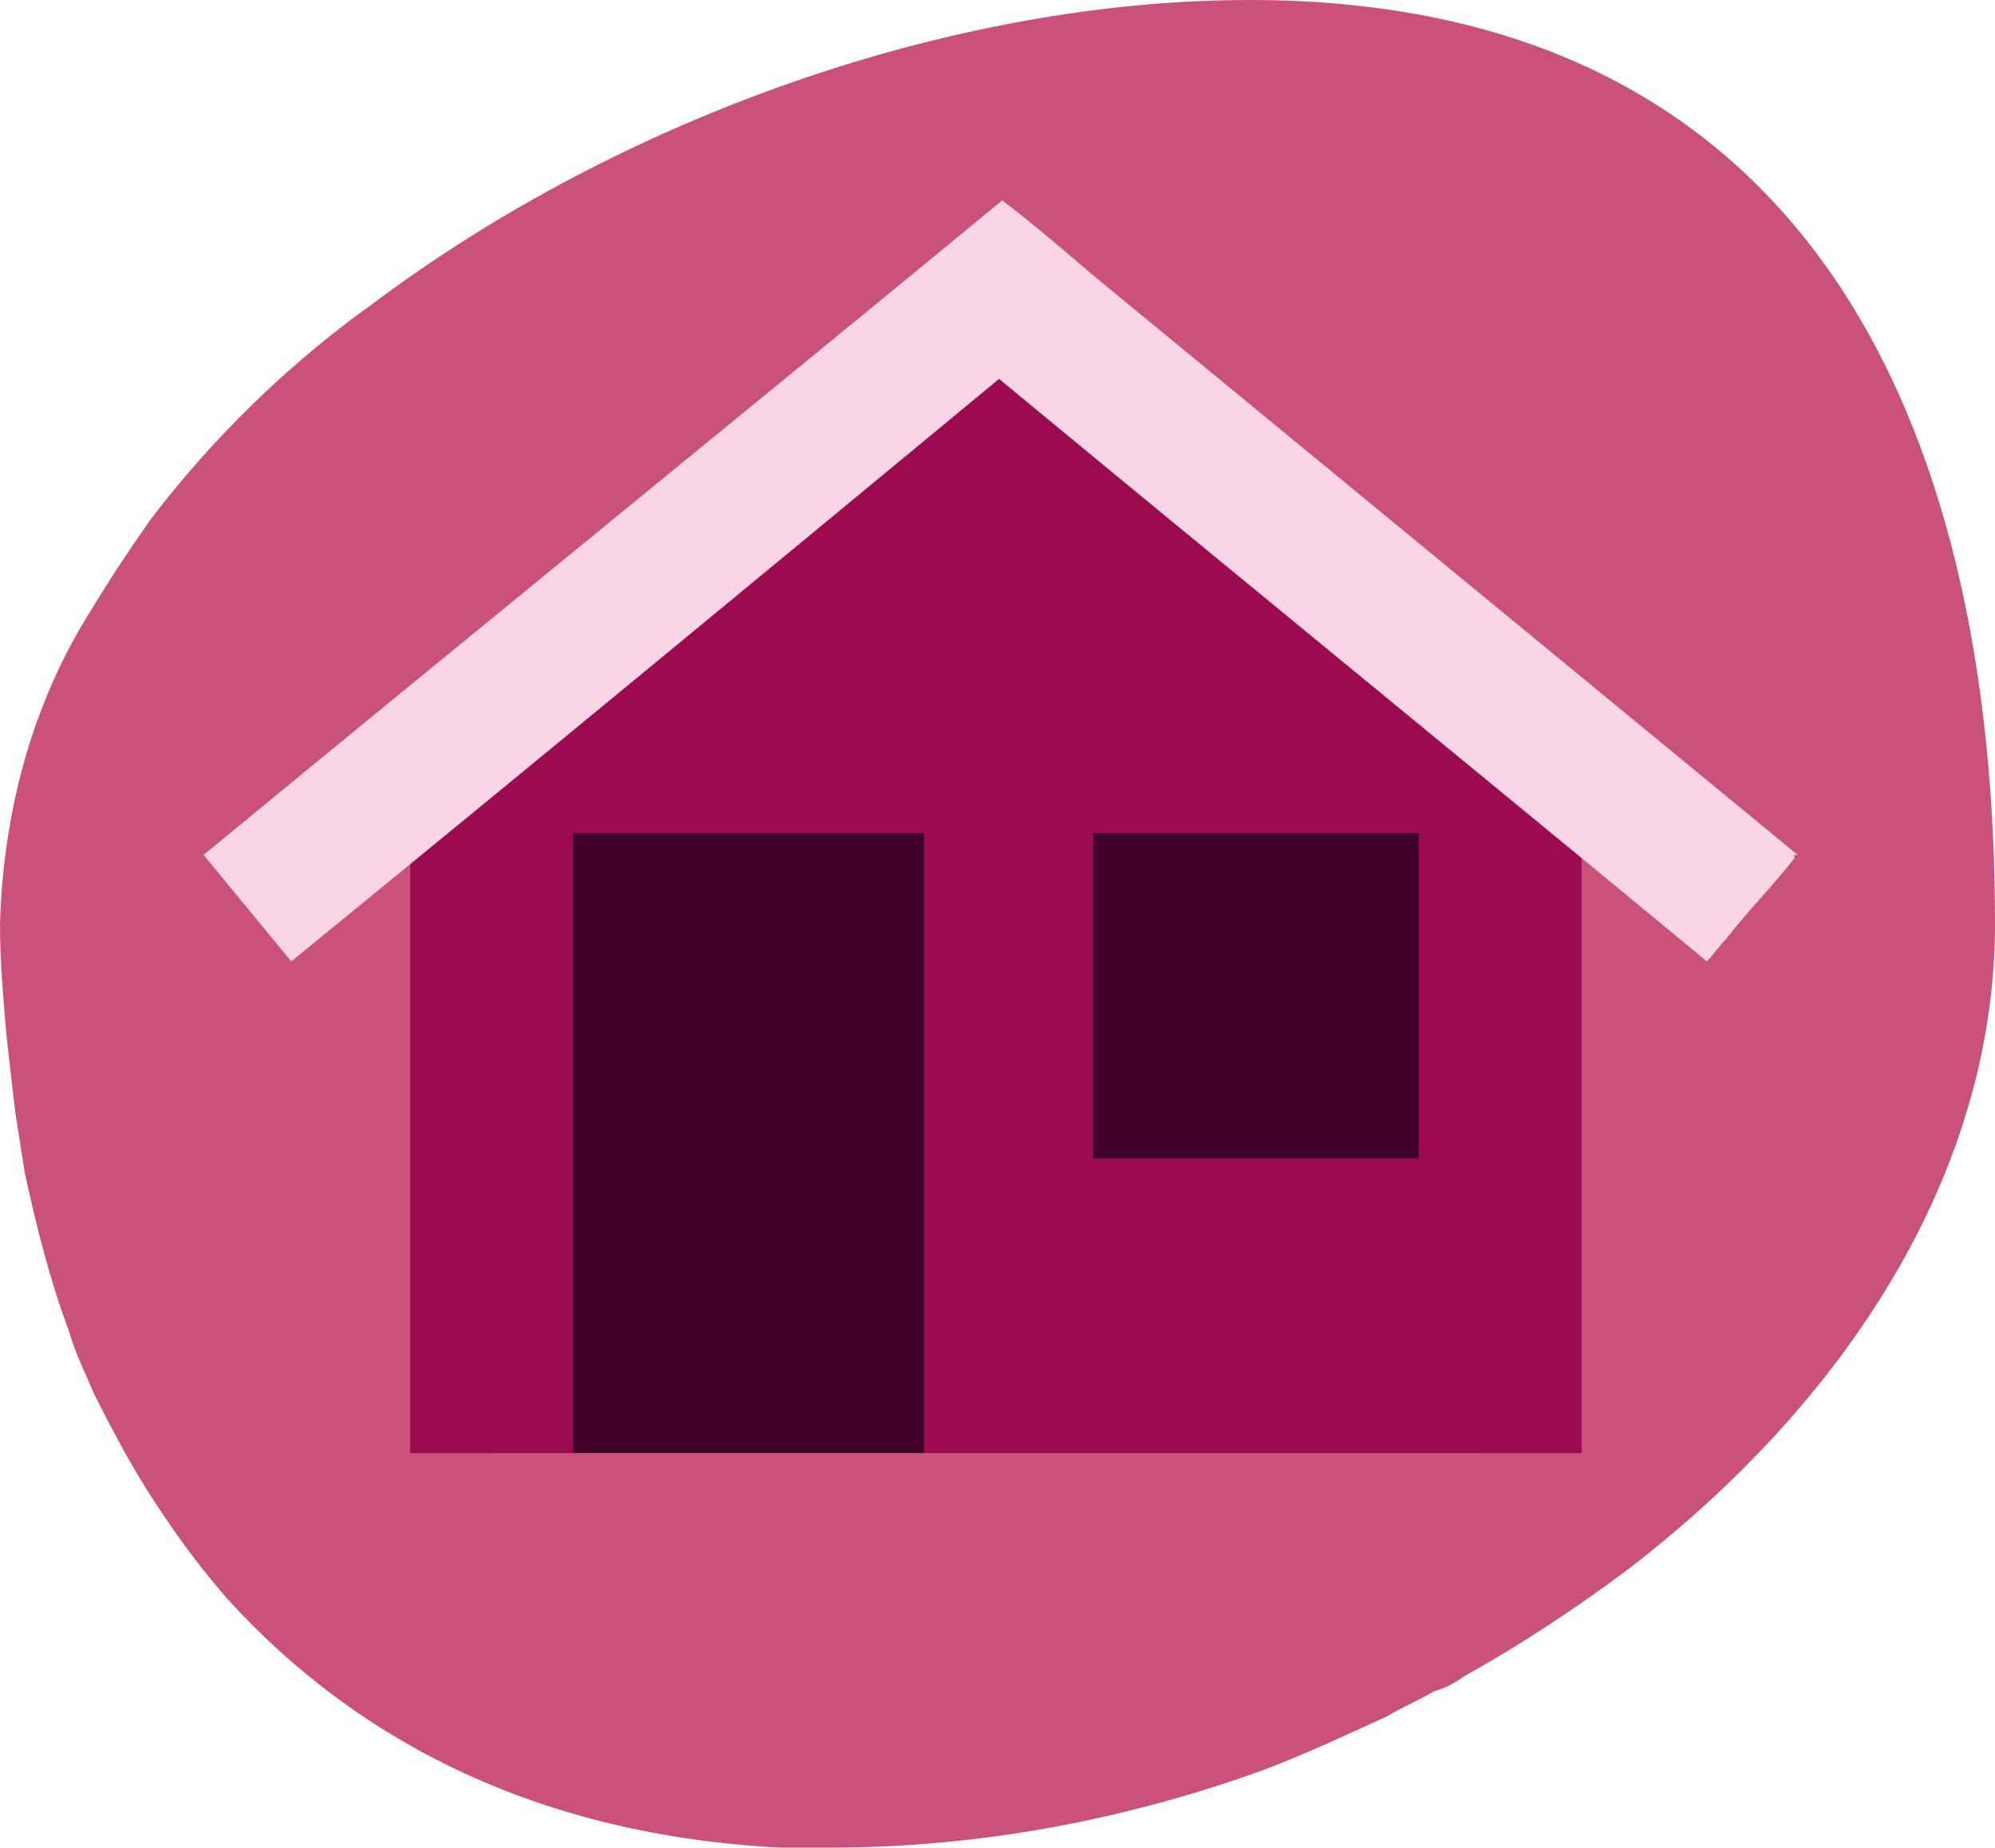 <?xml version="1.0" encoding="UTF-8"?> <svg xmlns="http://www.w3.org/2000/svg" xmlns:xlink="http://www.w3.org/1999/xlink" version="1.1" id="Layer_2_00000146484943695772215100000003167037339284277669_" x="0px" y="0px" viewBox="0 0 63.7 59" style="enable-background:new 0 0 63.7 59;" xml:space="preserve"> <style type="text/css"> .st0{fill:#CB517D;} .st1{fill:#40002A;} .st2{fill:#9C0A50;} .st3{fill:#F9D5E6;} </style> <g id="Layer_1-2"> <g> <path class="st0" d="M63.7,29.5c0,8-4.8,15.3-11.7,20.6c-1.6,1.2-3.4,2.4-5.2,3.4c-0.3,0.2-0.6,0.4-1,0.5c-0.5,0.3-1,0.5-1.5,0.8 c-1.3,0.6-2.6,1.2-3.9,1.7C36,58.1,31.3,59,26.5,59c-0.6,0-1.1,0-1.6,0c-7.6-0.4-13.4-3.3-17.6-7.9c-0.7-0.8-1.4-1.7-2-2.6 c-0.9-1.3-1.6-2.6-2.3-4c-0.3-0.7-0.6-1.3-0.8-2c-0.6-1.6-1-3.2-1.4-5c-0.1-0.6-0.2-1.3-0.3-1.9c-0.1-0.8-0.2-1.7-0.3-2.6 C0.1,31.8,0,30.7,0,29.5c0.1-3.5,1-7,2.9-10c0.6-1,1.2-1.9,1.9-2.9c1.9-2.5,4.3-4.9,7.1-6.9c8-6,18.6-9.7,28-9.7 C57.5,0,63.7,13.2,63.7,29.5z"></path> </g> </g> <g> <rect x="15.8" y="22.1" class="st1" width="31.4" height="24.3"></rect> <path class="st2" d="M50.5,46.4c-7,0-14,0-21,0c0-6.6,0-13.2,0-19.8c-3.8,0-7.4,0-11.2,0c0,6.6,0,13.2,0,19.8c-1.8,0-3.5,0-5.2,0 c0-0.2,0-0.4,0-0.6c0-6.2,0-12.4,0-18.6c0-0.4,0.1-0.6,0.4-0.9c6-5,12.1-9.9,18.1-14.9c0.1-0.1,0.1-0.1,0.2-0.2 c0.1,0.1,0.3,0.2,0.4,0.3c6,4.9,11.9,9.8,17.9,14.8c0.3,0.3,0.4,0.5,0.4,0.9c0,6.2,0,12.5,0,18.7C50.5,46,50.5,46.2,50.5,46.4z M45.3,37c0-3.5,0-7,0-10.4c-3.5,0-7,0-10.4,0c0,3.5,0,6.9,0,10.4C38.3,37,41.8,37,45.3,37z"></path> <path class="st3" d="M57.3,27.4c-0.7,0.9-1.5,1.7-2.2,2.6c-0.2,0.2-0.4,0.5-0.6,0.7C47,24.5,39.4,18.3,31.9,12.1 c-7.5,6.2-15,12.4-22.6,18.6c-0.9-1.1-1.9-2.3-2.8-3.4c8.5-7,17-13.9,25.5-20.9c1.2,0.9,2.3,1.9,3.4,2.8c7.3,6,14.7,12.1,22,18.1 C57.2,27.3,57.3,27.3,57.3,27.4L57.3,27.4z"></path> </g> </svg> 